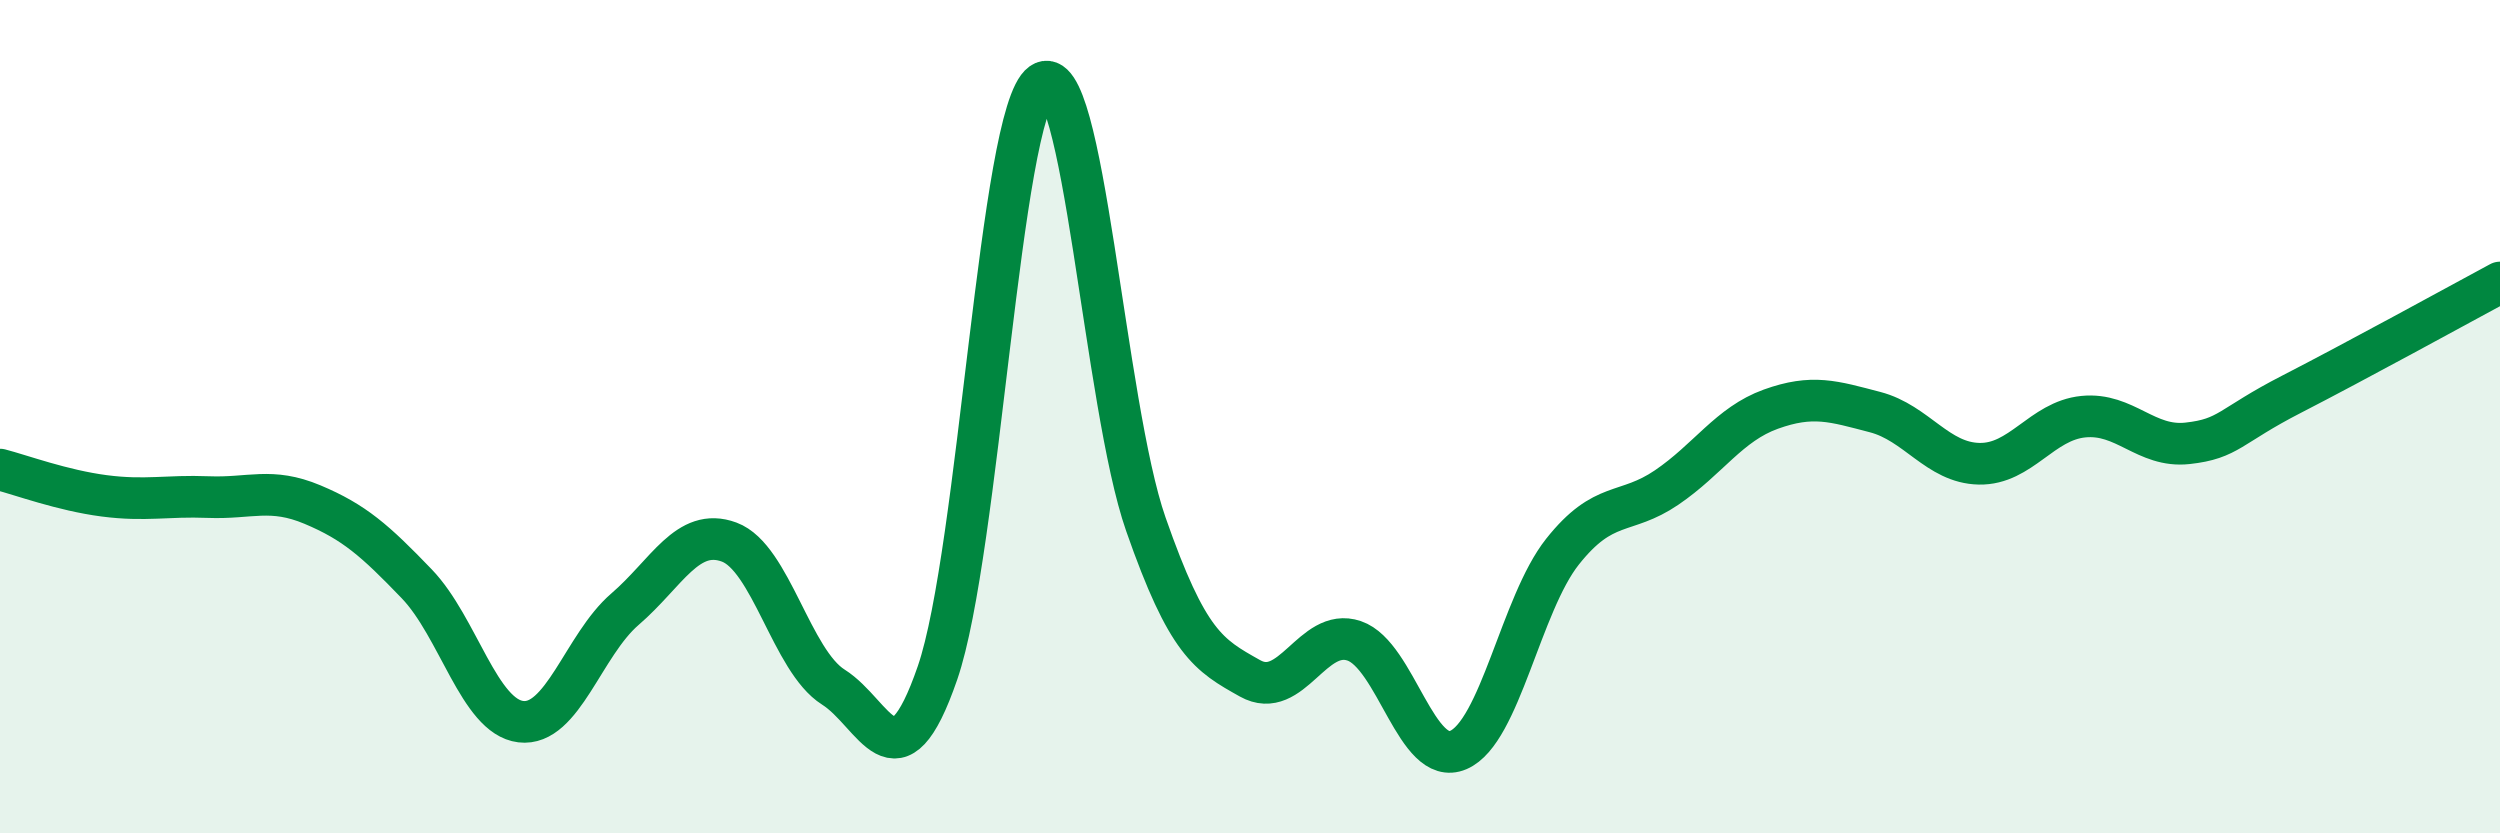 
    <svg width="60" height="20" viewBox="0 0 60 20" xmlns="http://www.w3.org/2000/svg">
      <path
        d="M 0,11.27 C 0.5,11.4 1.5,11.77 2.5,11.9 C 3.5,12.03 4,11.89 5,11.93 C 6,11.97 6.5,11.69 7.5,12.11 C 8.5,12.53 9,12.97 10,14.01 C 11,15.05 11.5,17.2 12.5,17.32 C 13.5,17.44 14,15.48 15,14.62 C 16,13.76 16.5,12.64 17.5,13.01 C 18.5,13.38 19,15.86 20,16.49 C 21,17.12 21.5,19.05 22.5,16.15 C 23.5,13.25 24,2.71 25,2 C 26,1.29 26.5,9.72 27.5,12.58 C 28.5,15.44 29,15.72 30,16.28 C 31,16.84 31.5,15.04 32.5,15.38 C 33.5,15.72 34,18.43 35,18 C 36,17.57 36.5,14.5 37.5,13.24 C 38.5,11.98 39,12.38 40,11.7 C 41,11.02 41.5,10.18 42.5,9.82 C 43.5,9.46 44,9.63 45,9.89 C 46,10.15 46.5,11.11 47.5,11.13 C 48.5,11.15 49,10.1 50,10 C 51,9.9 51.5,10.75 52.5,10.64 C 53.5,10.53 53.5,10.23 55,9.46 C 56.5,8.69 59,7.32 60,6.78L60 20L0 20Z"
        fill="#008740"
        opacity="0.1"
        stroke-linecap="round"
        stroke-linejoin="round"
      />
      <path
        d="M 0,11.27 C 0.5,11.4 1.5,11.77 2.5,11.9 C 3.5,12.03 4,11.89 5,11.93 C 6,11.97 6.5,11.69 7.5,12.11 C 8.5,12.53 9,12.97 10,14.01 C 11,15.05 11.5,17.2 12.5,17.32 C 13.5,17.44 14,15.48 15,14.62 C 16,13.76 16.5,12.64 17.5,13.01 C 18.5,13.38 19,15.86 20,16.49 C 21,17.12 21.5,19.05 22.5,16.15 C 23.5,13.25 24,2.71 25,2 C 26,1.29 26.5,9.72 27.5,12.58 C 28.5,15.44 29,15.72 30,16.28 C 31,16.84 31.5,15.04 32.5,15.38 C 33.5,15.72 34,18.43 35,18 C 36,17.57 36.5,14.5 37.5,13.24 C 38.5,11.98 39,12.38 40,11.7 C 41,11.02 41.5,10.18 42.5,9.82 C 43.5,9.46 44,9.63 45,9.89 C 46,10.15 46.5,11.11 47.5,11.13 C 48.5,11.15 49,10.1 50,10 C 51,9.9 51.5,10.75 52.5,10.64 C 53.5,10.53 53.5,10.23 55,9.46 C 56.5,8.69 59,7.32 60,6.78"
        stroke="#008740"
        stroke-width="1"
        fill="none"
        stroke-linecap="round"
        stroke-linejoin="round"
      />
    </svg>
  
